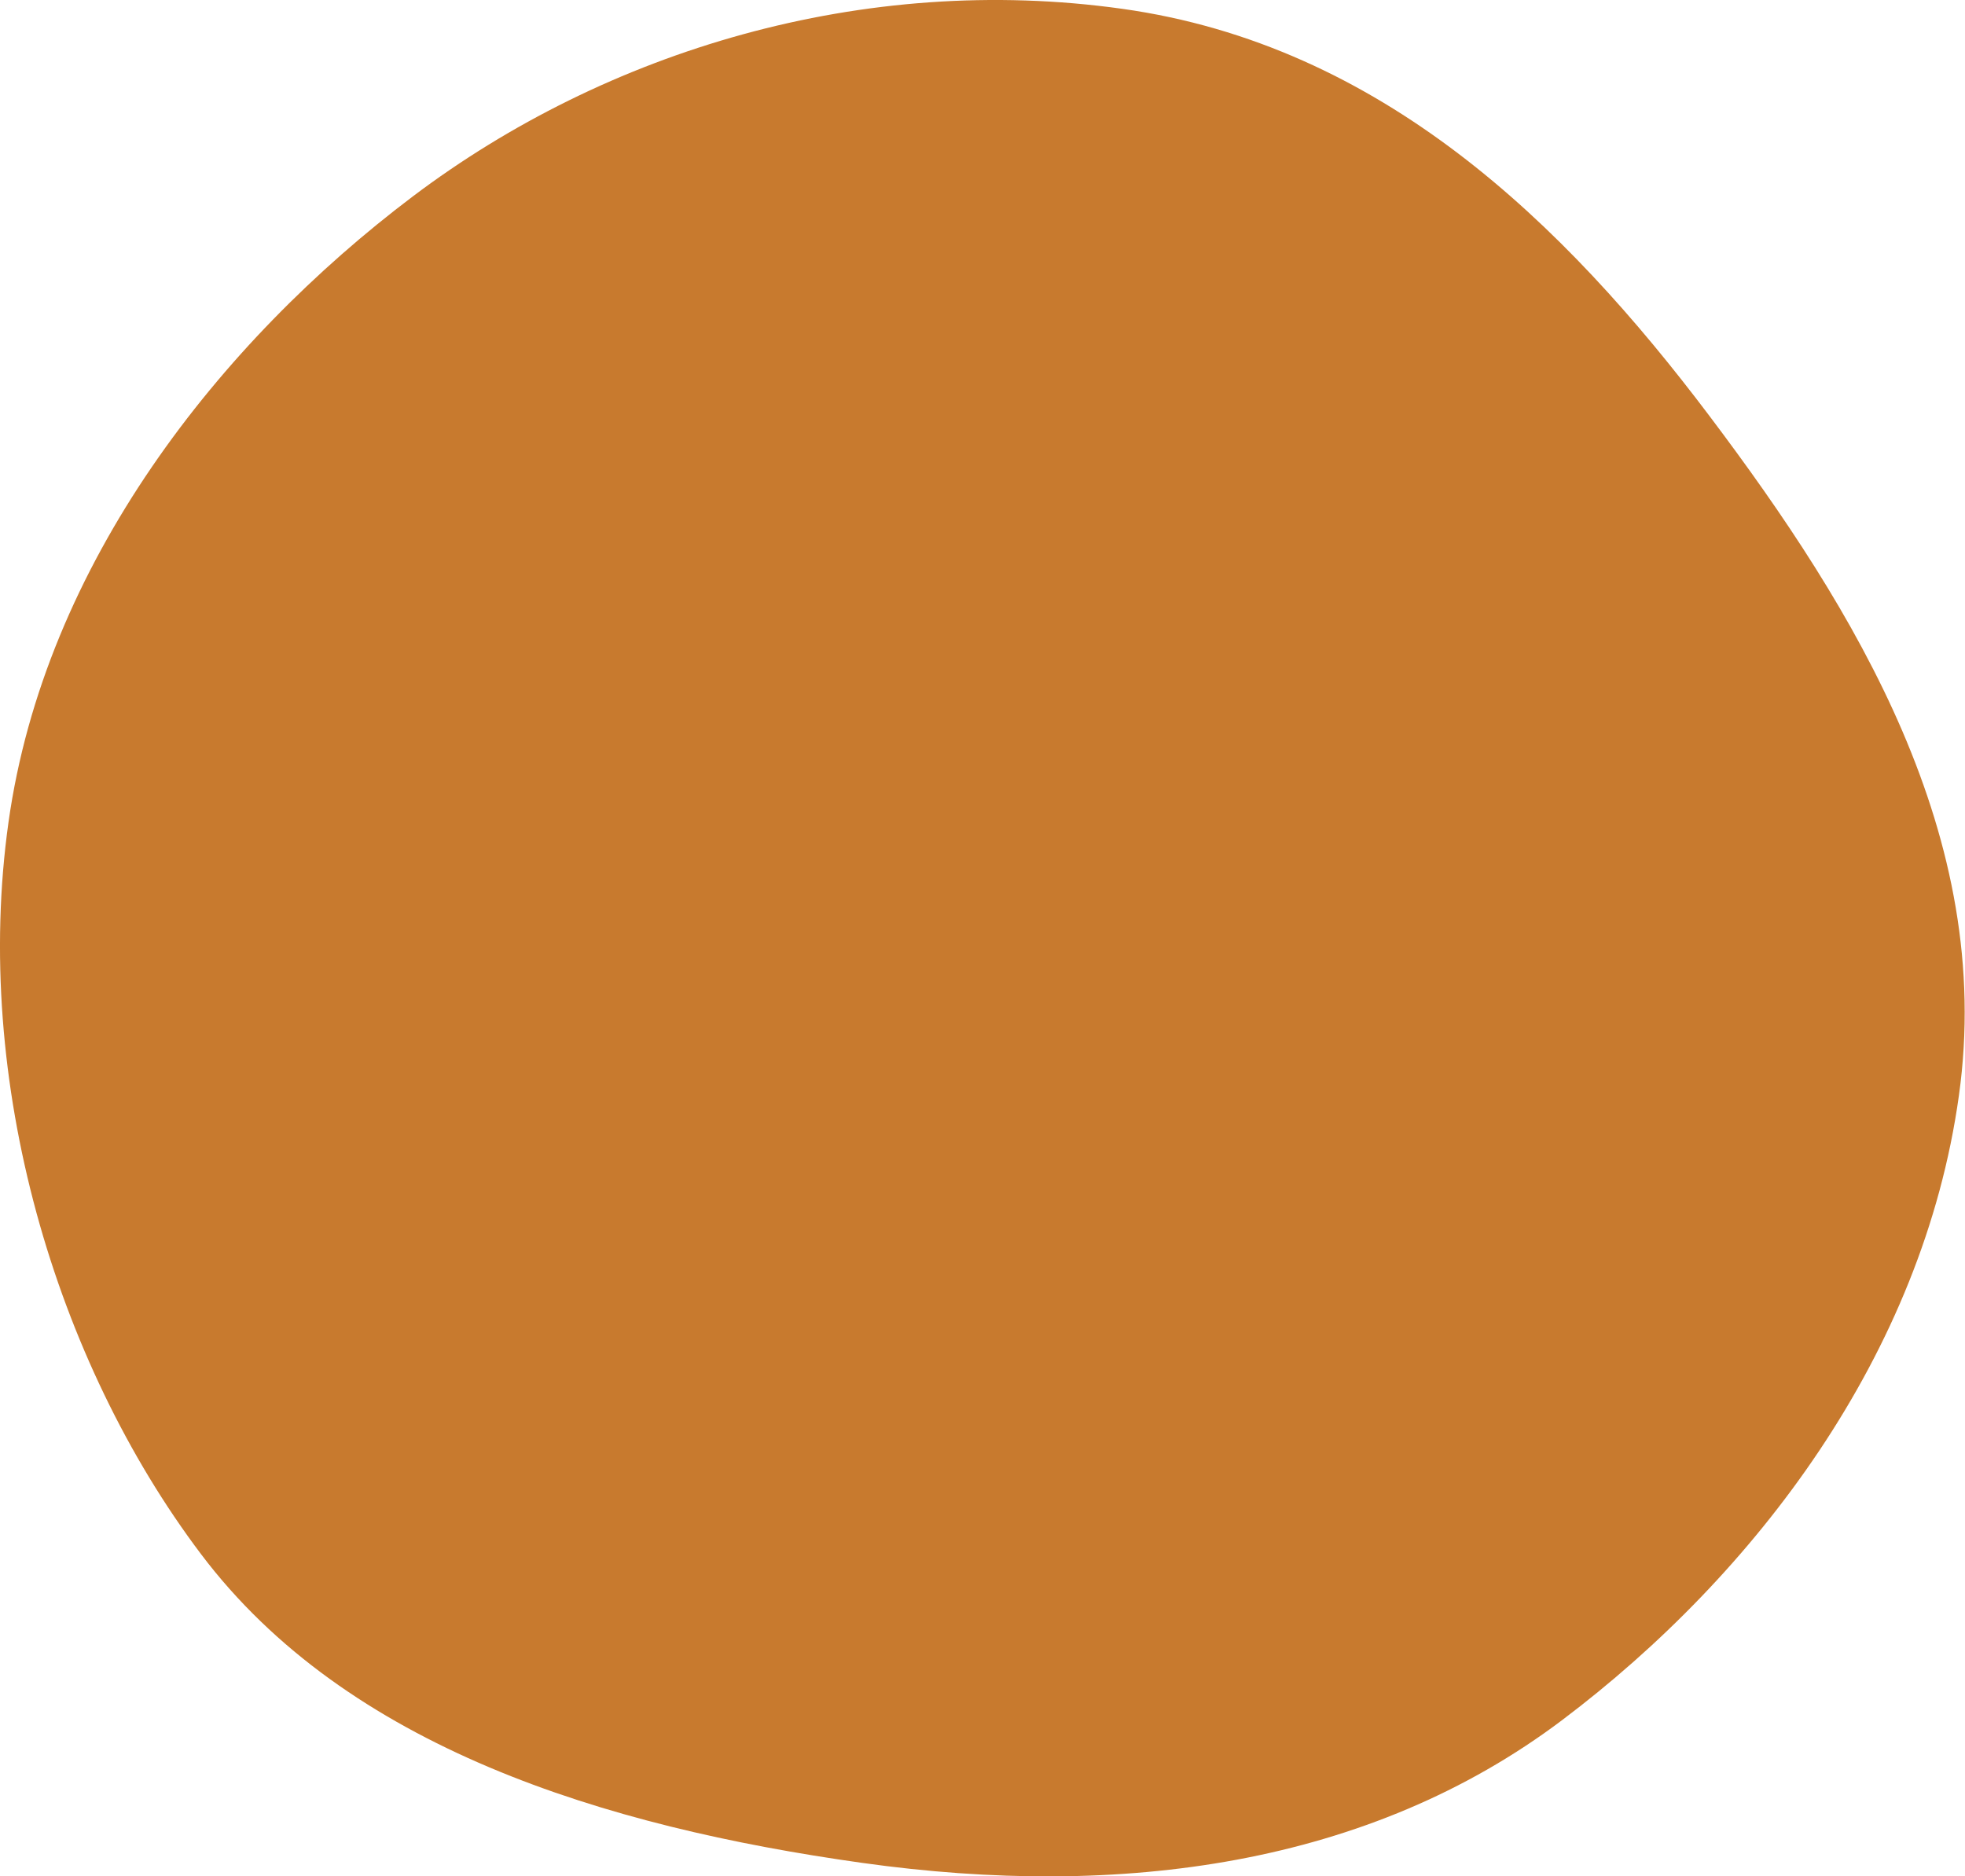 <svg xmlns="http://www.w3.org/2000/svg" viewBox="0 0 282.88 270.15"><defs><style>.cls-1{fill:#c87a2e;}</style></defs><title>bola-01</title><g id="Layer_2" data-name="Layer 2"><g id="Layer_1-2" data-name="Layer 1"><path class="cls-1" d="M282,157.75c5.22-37.24-14.91-70-35.89-97.84S198.8,6.49,161.56,1.27s-74.29,6-102.12,27S6.44,81.16,1.22,118.4s6.72,77.51,27.71,105.34,58,39.25,95.22,44.47,72.94.4,100.76-20.58S276.82,195,282,157.75Z"/></g></g></svg>